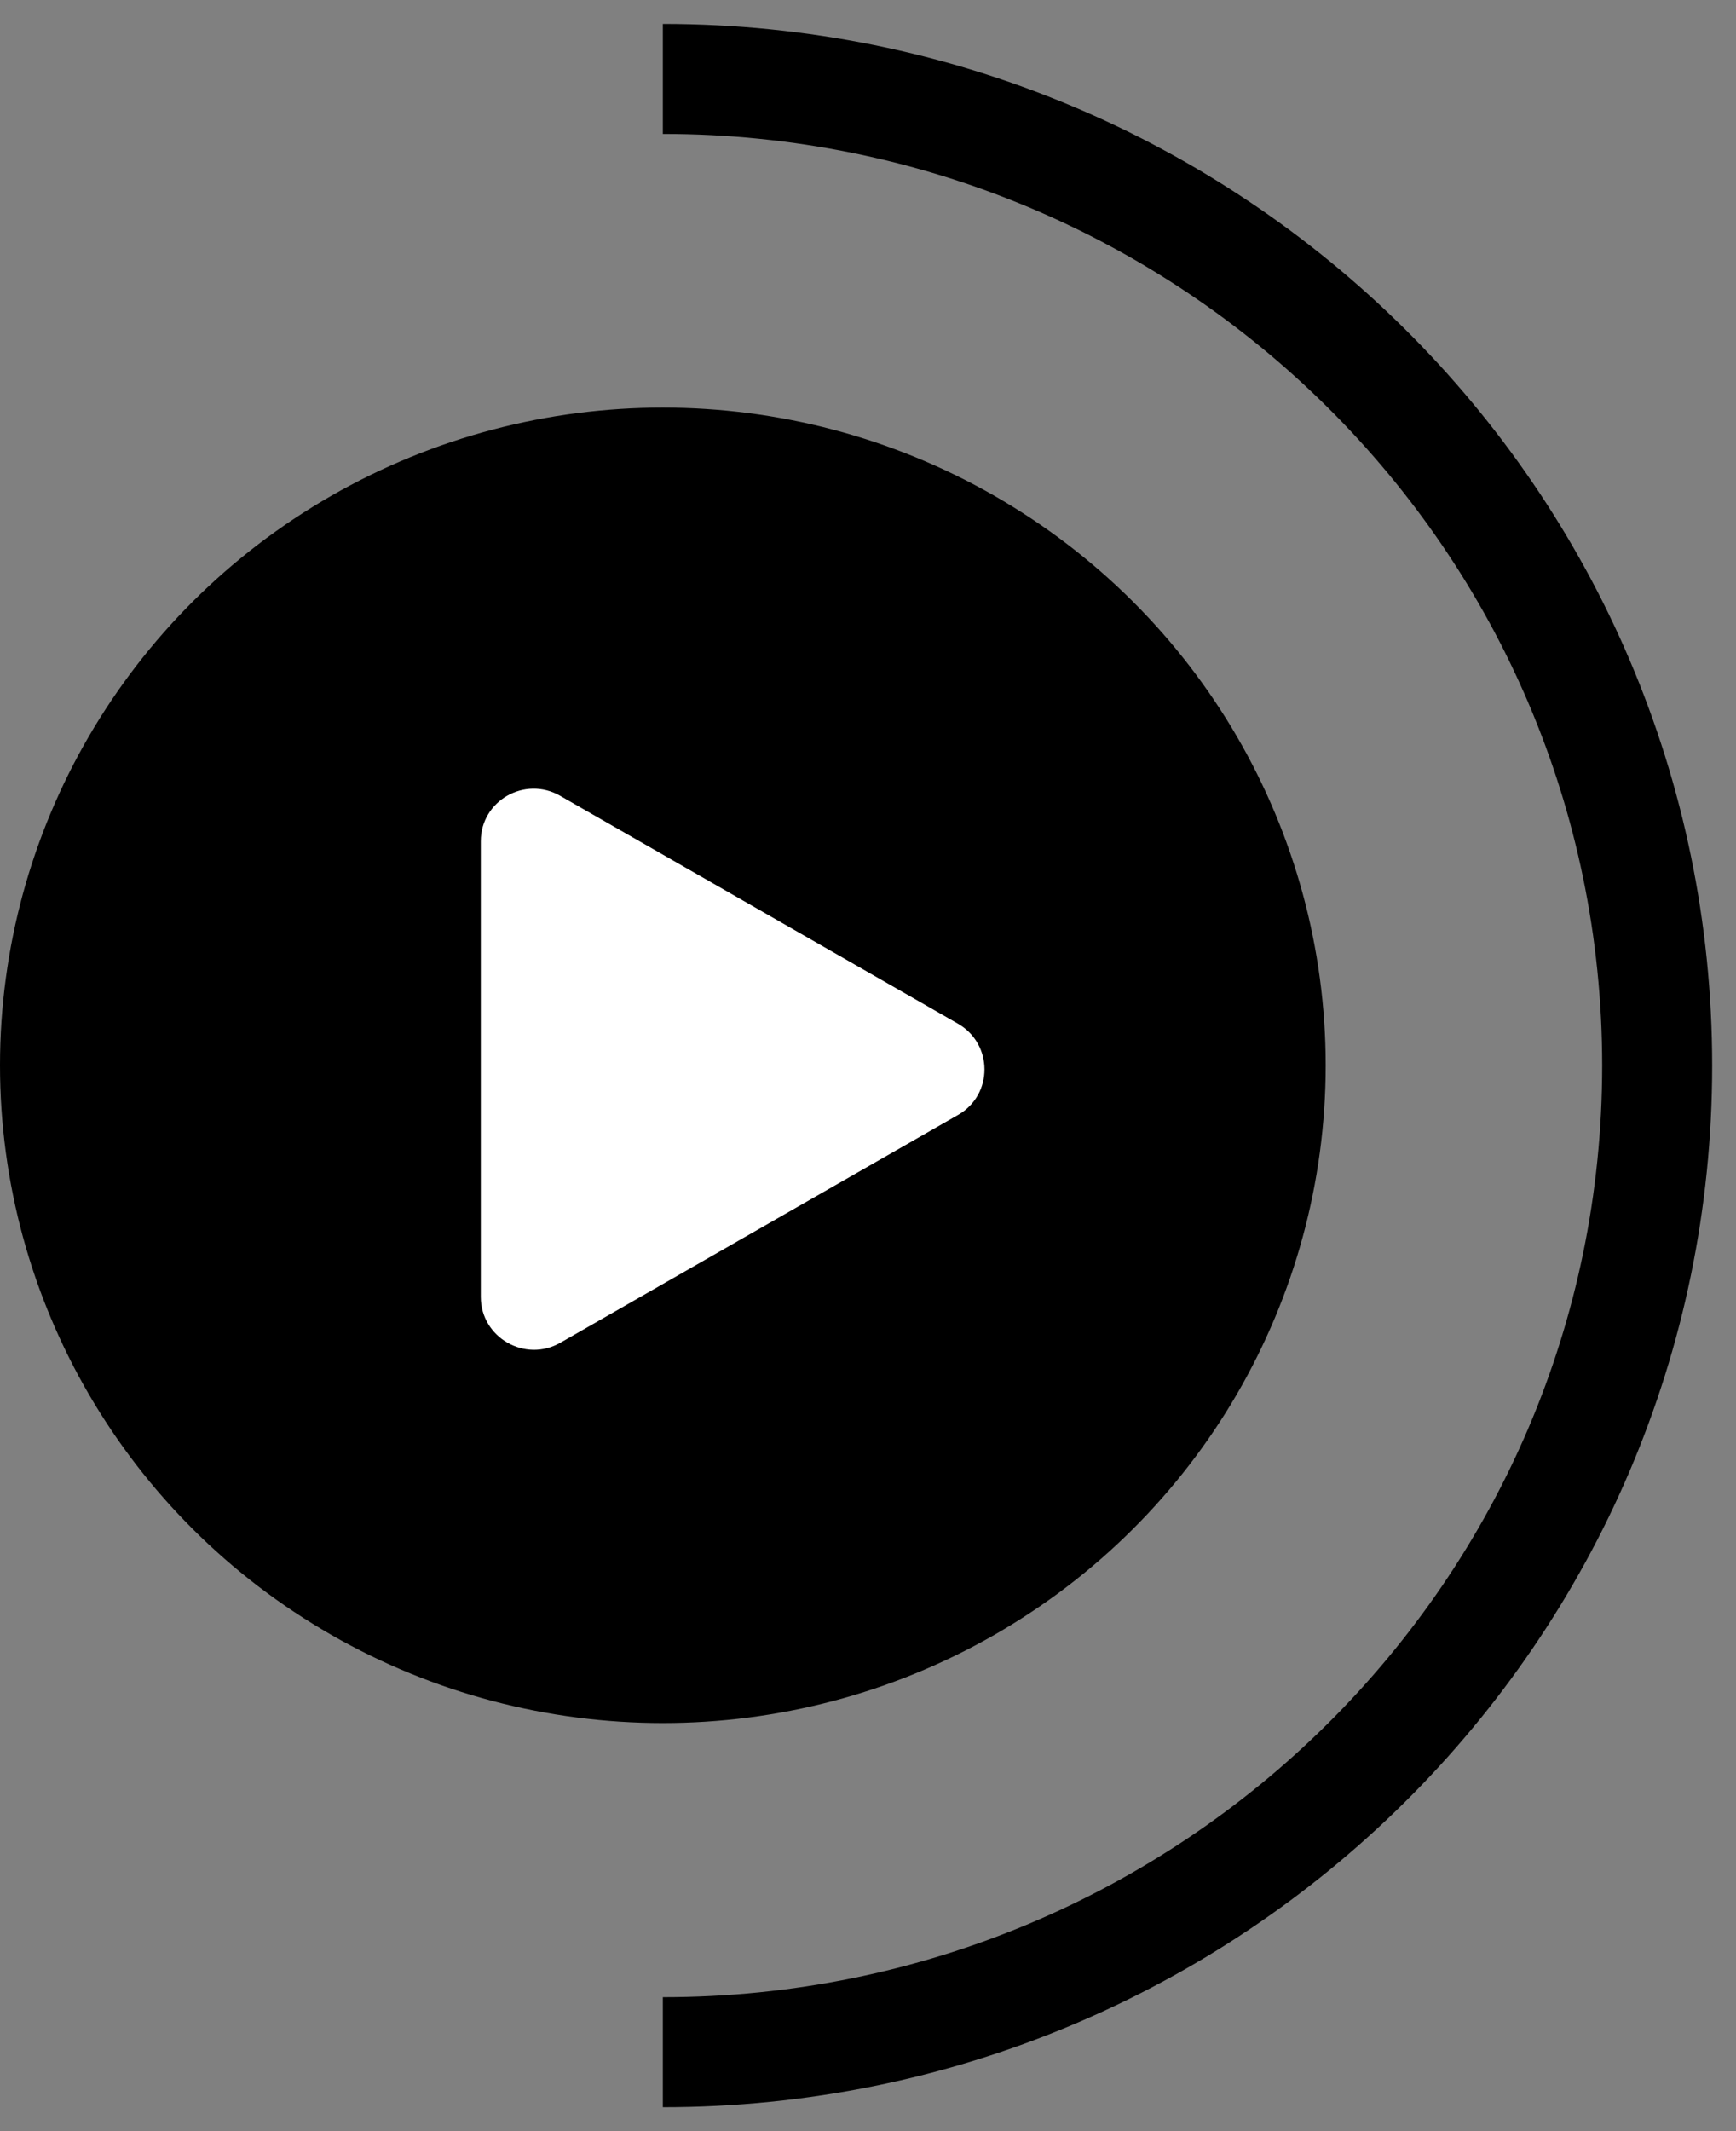<svg width="22" height="27" viewBox="0 0 22 27" fill="none" xmlns="http://www.w3.org/2000/svg">
<rect x="0" y="0" width="22" height="27" fill="#808080" stroke="none"/>
<ellipse cx="8.4" cy="13.497" rx="8.4" ry="8.333" fill="black"/>
<path d="M8.4 26C15.359 26 21.001 20.404 21.001 13.5C21.001 6.596 15.359 1 8.4 1" stroke="black" stroke-width="1.394"/>
<path d="M6.093 10.658C6.093 10.145 6.651 9.826 7.098 10.082L12.139 12.969C12.587 13.226 12.589 13.869 12.142 14.125L7.101 17.012C6.654 17.268 6.093 16.945 6.093 16.431L6.093 10.658Z" fill="white"/>
</svg>
